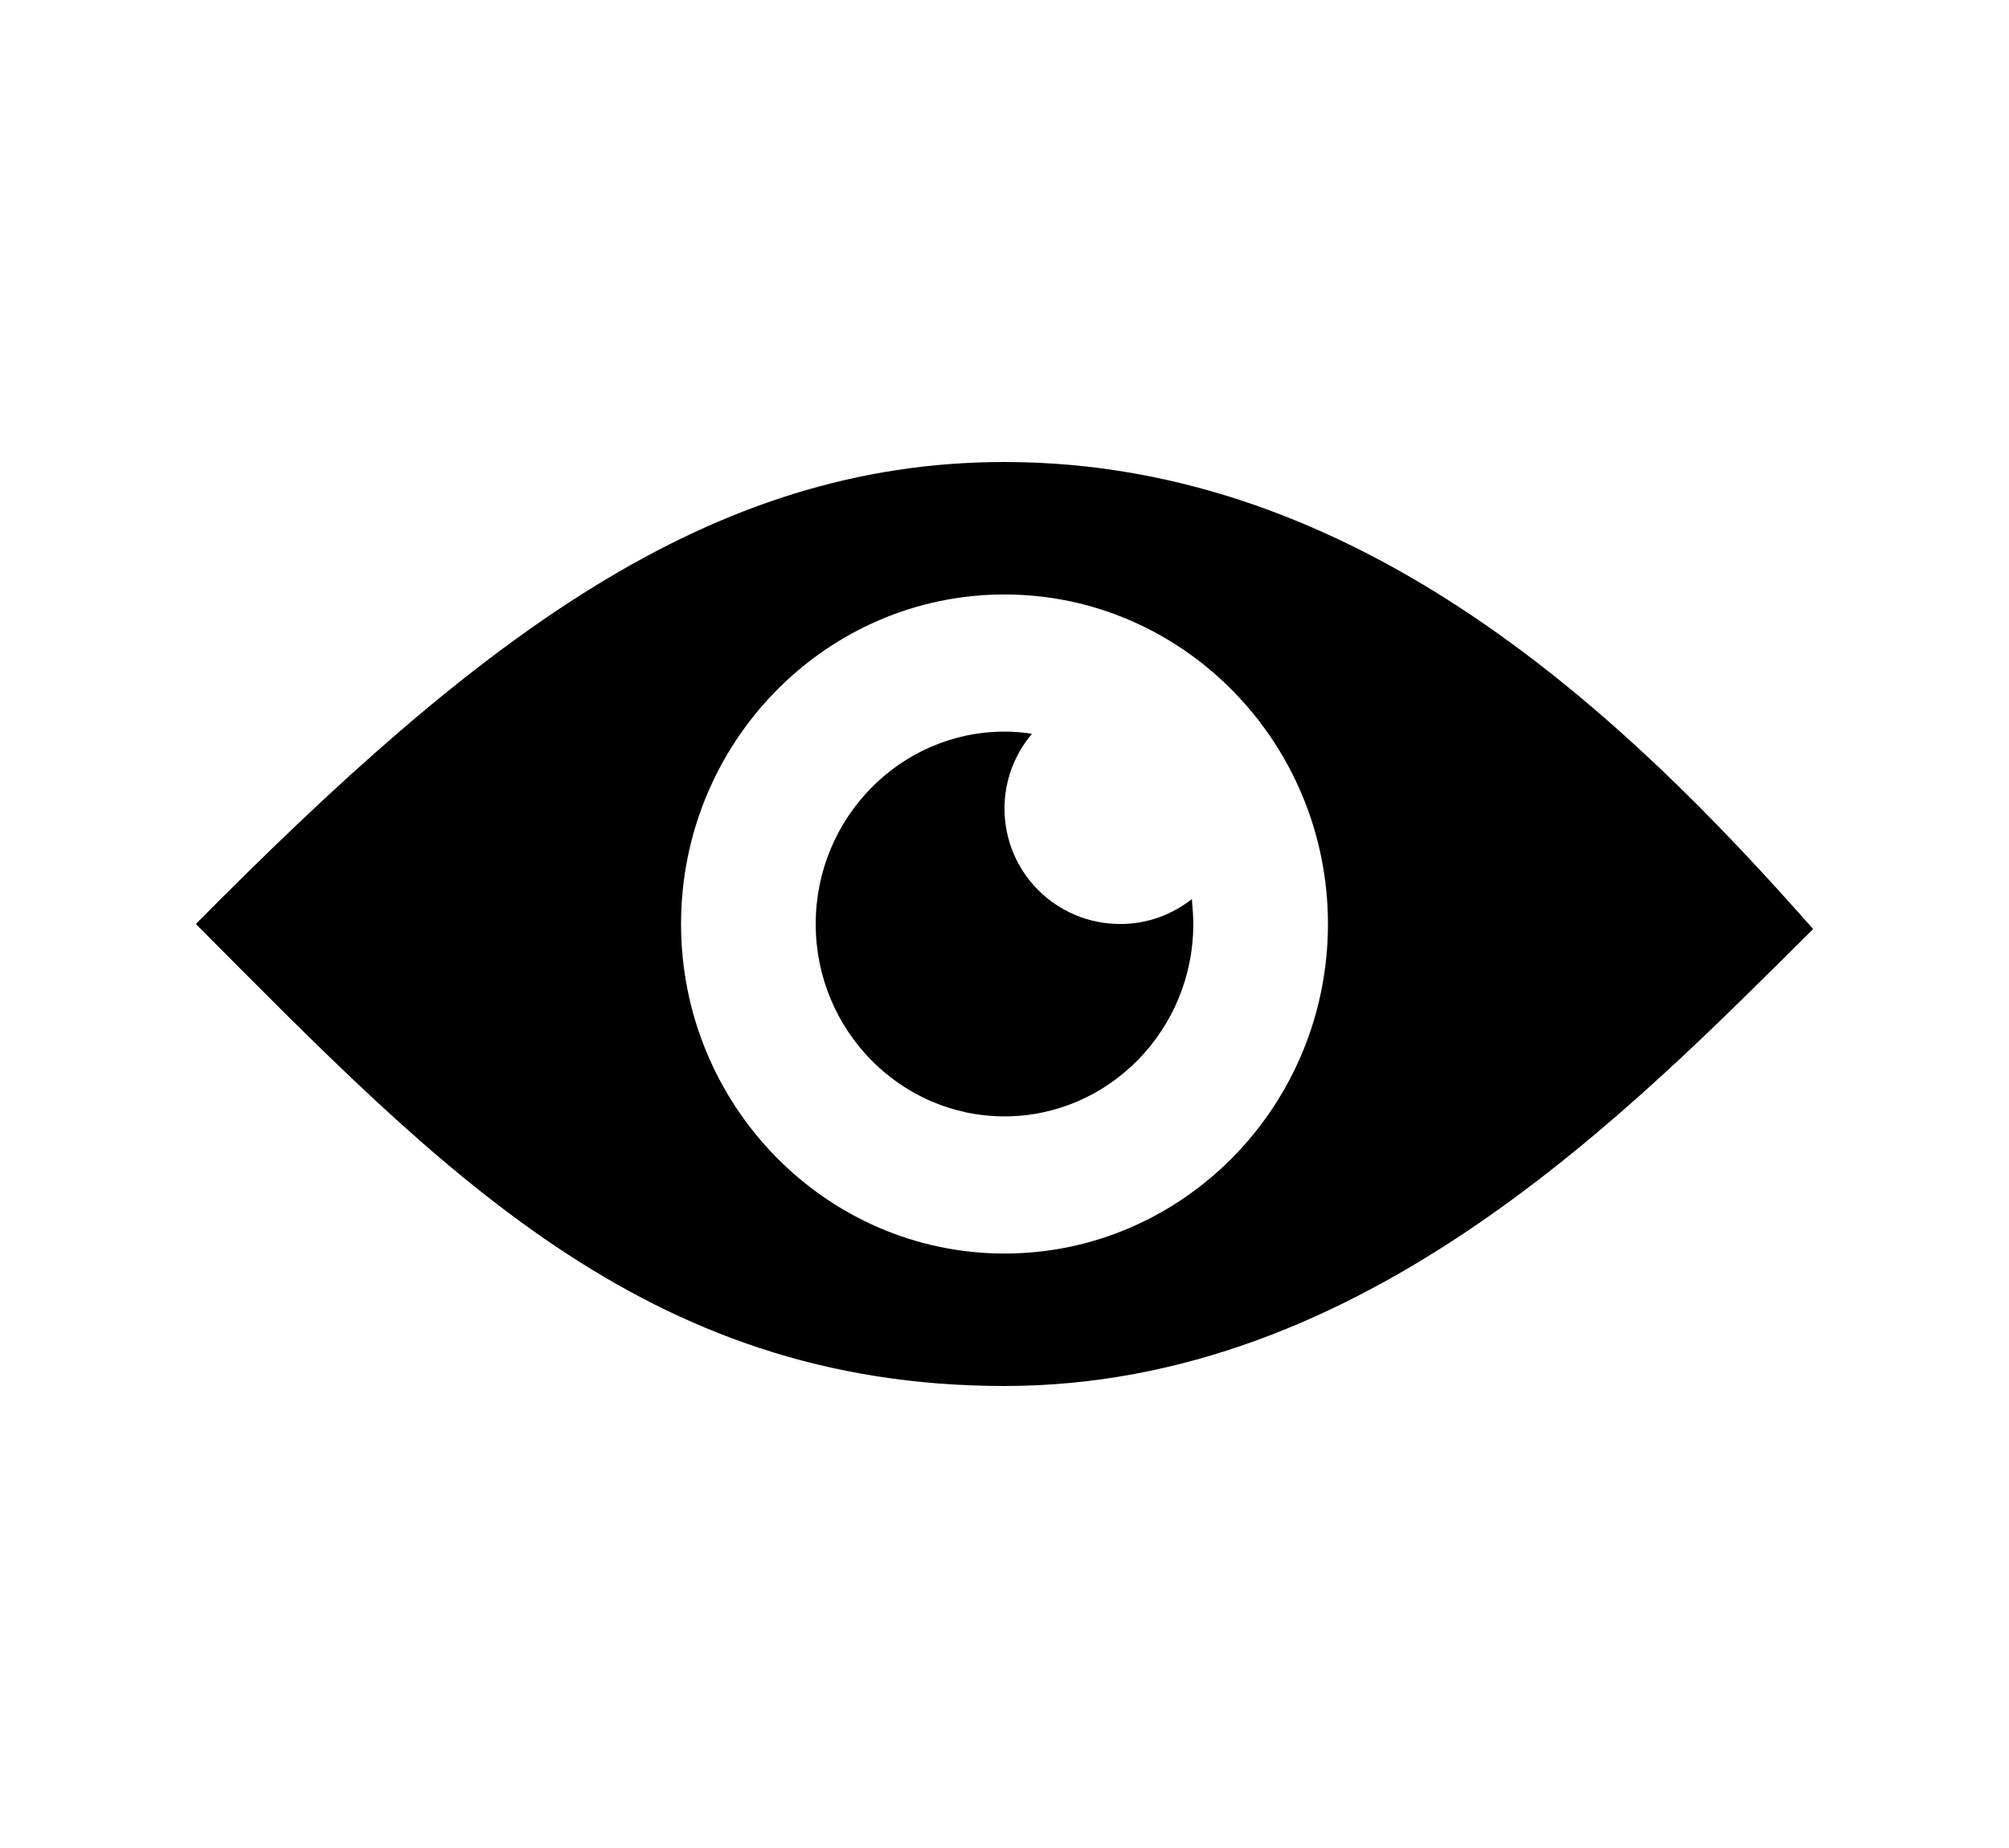 <?xml version="1.0" ?><!DOCTYPE svg  PUBLIC '-//W3C//DTD SVG 1.1//EN'  'http://www.w3.org/Graphics/SVG/1.1/DTD/svg11.dtd'><svg height="23px" id="Layer_1" style="enable-background:new 0 0 512 512;" version="1.1" viewBox="0 0 512 512" width="25px" xml:space="preserve" xmlns="http://www.w3.org/2000/svg" xmlns:xlink="http://www.w3.org/1999/xlink"><g><path d="M256,128c-81.9,0-145.7,48.8-224,128c67.4,67.7,124,128,224,128c99.9,0,173.4-76.4,224-126.6   C428.2,198.6,354.8,128,256,128z M256,347.3c-49.4,0-89.6-41-89.6-91.3c0-50.4,40.2-91.3,89.6-91.3s89.6,41,89.6,91.3   C345.6,306.4,305.4,347.3,256,347.3z"/><g><path d="M256,224c0-7.9,2.9-15.1,7.6-20.7c-2.5-0.4-5-0.6-7.6-0.6c-28.8,0-52.3,23.9-52.3,53.3c0,29.4,23.5,53.3,52.3,53.3    s52.3-23.9,52.3-53.3c0-2.3-0.2-4.6-0.4-6.9c-5.5,4.3-12.3,6.9-19.8,6.9C270.3,256,256,241.7,256,224z"/></g></g></svg>